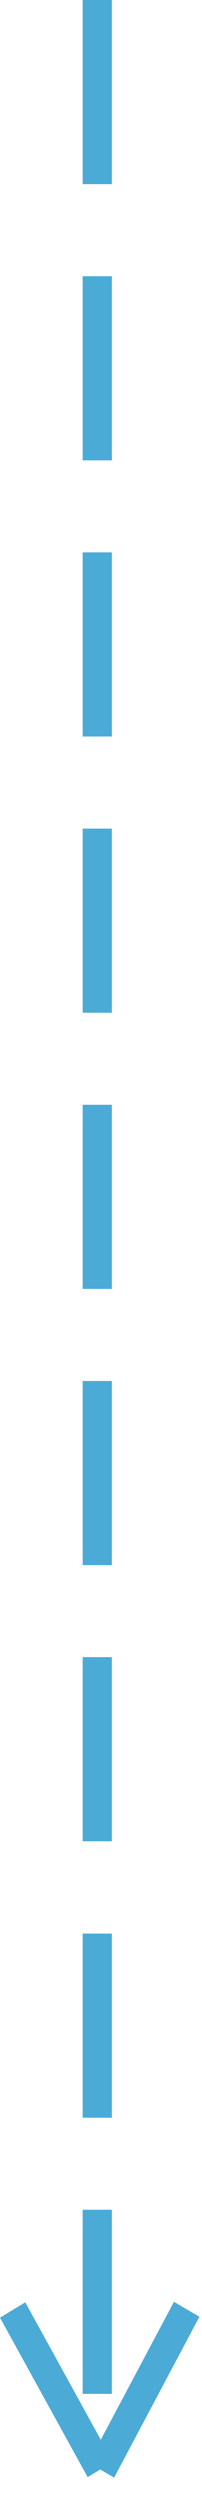 <svg width="9" height="111" viewBox="0 0 9 111" fill="none" xmlns="http://www.w3.org/2000/svg">
<rect x="4.984" width="8.176" height="1.301" transform="rotate(90 4.984 0)" fill="#4BABD6"/>
<rect x="4.984" y="12.264" width="8.176" height="1.301" transform="rotate(90 4.984 12.264)" fill="#4BABD6"/>
<rect x="4.984" y="24.525" width="8.176" height="1.301" transform="rotate(90 4.984 24.525)" fill="#4BABD6"/>
<rect x="4.984" y="36.789" width="8.176" height="1.301" transform="rotate(90 4.984 36.789)" fill="#4BABD6"/>
<rect x="4.984" y="61.315" width="8.176" height="1.301" transform="rotate(90 4.984 61.315)" fill="#4BABD6"/>
<rect x="4.984" y="85.85" width="8.176" height="1.301" transform="rotate(90 4.984 85.85)" fill="#4BABD6"/>
<rect x="4.984" y="49.051" width="8.176" height="1.301" transform="rotate(90 4.984 49.051)" fill="#4BABD6"/>
<rect x="4.984" y="73.576" width="8.176" height="1.301" transform="rotate(90 4.984 73.576)" fill="#4BABD6"/>
<rect x="4.984" y="98.111" width="8.176" height="1.301" transform="rotate(90 4.984 98.111)" fill="#4BABD6"/>
<rect width="8.089" height="1.316" transform="matrix(-0.47 0.883 -0.863 -0.505 8.886 102.863)" fill="#4BABD6"/>
<rect width="8.084" height="1.316" transform="matrix(0.483 0.876 -0.856 0.518 1.126 102.221)" fill="#4BABD6"/>
</svg>
